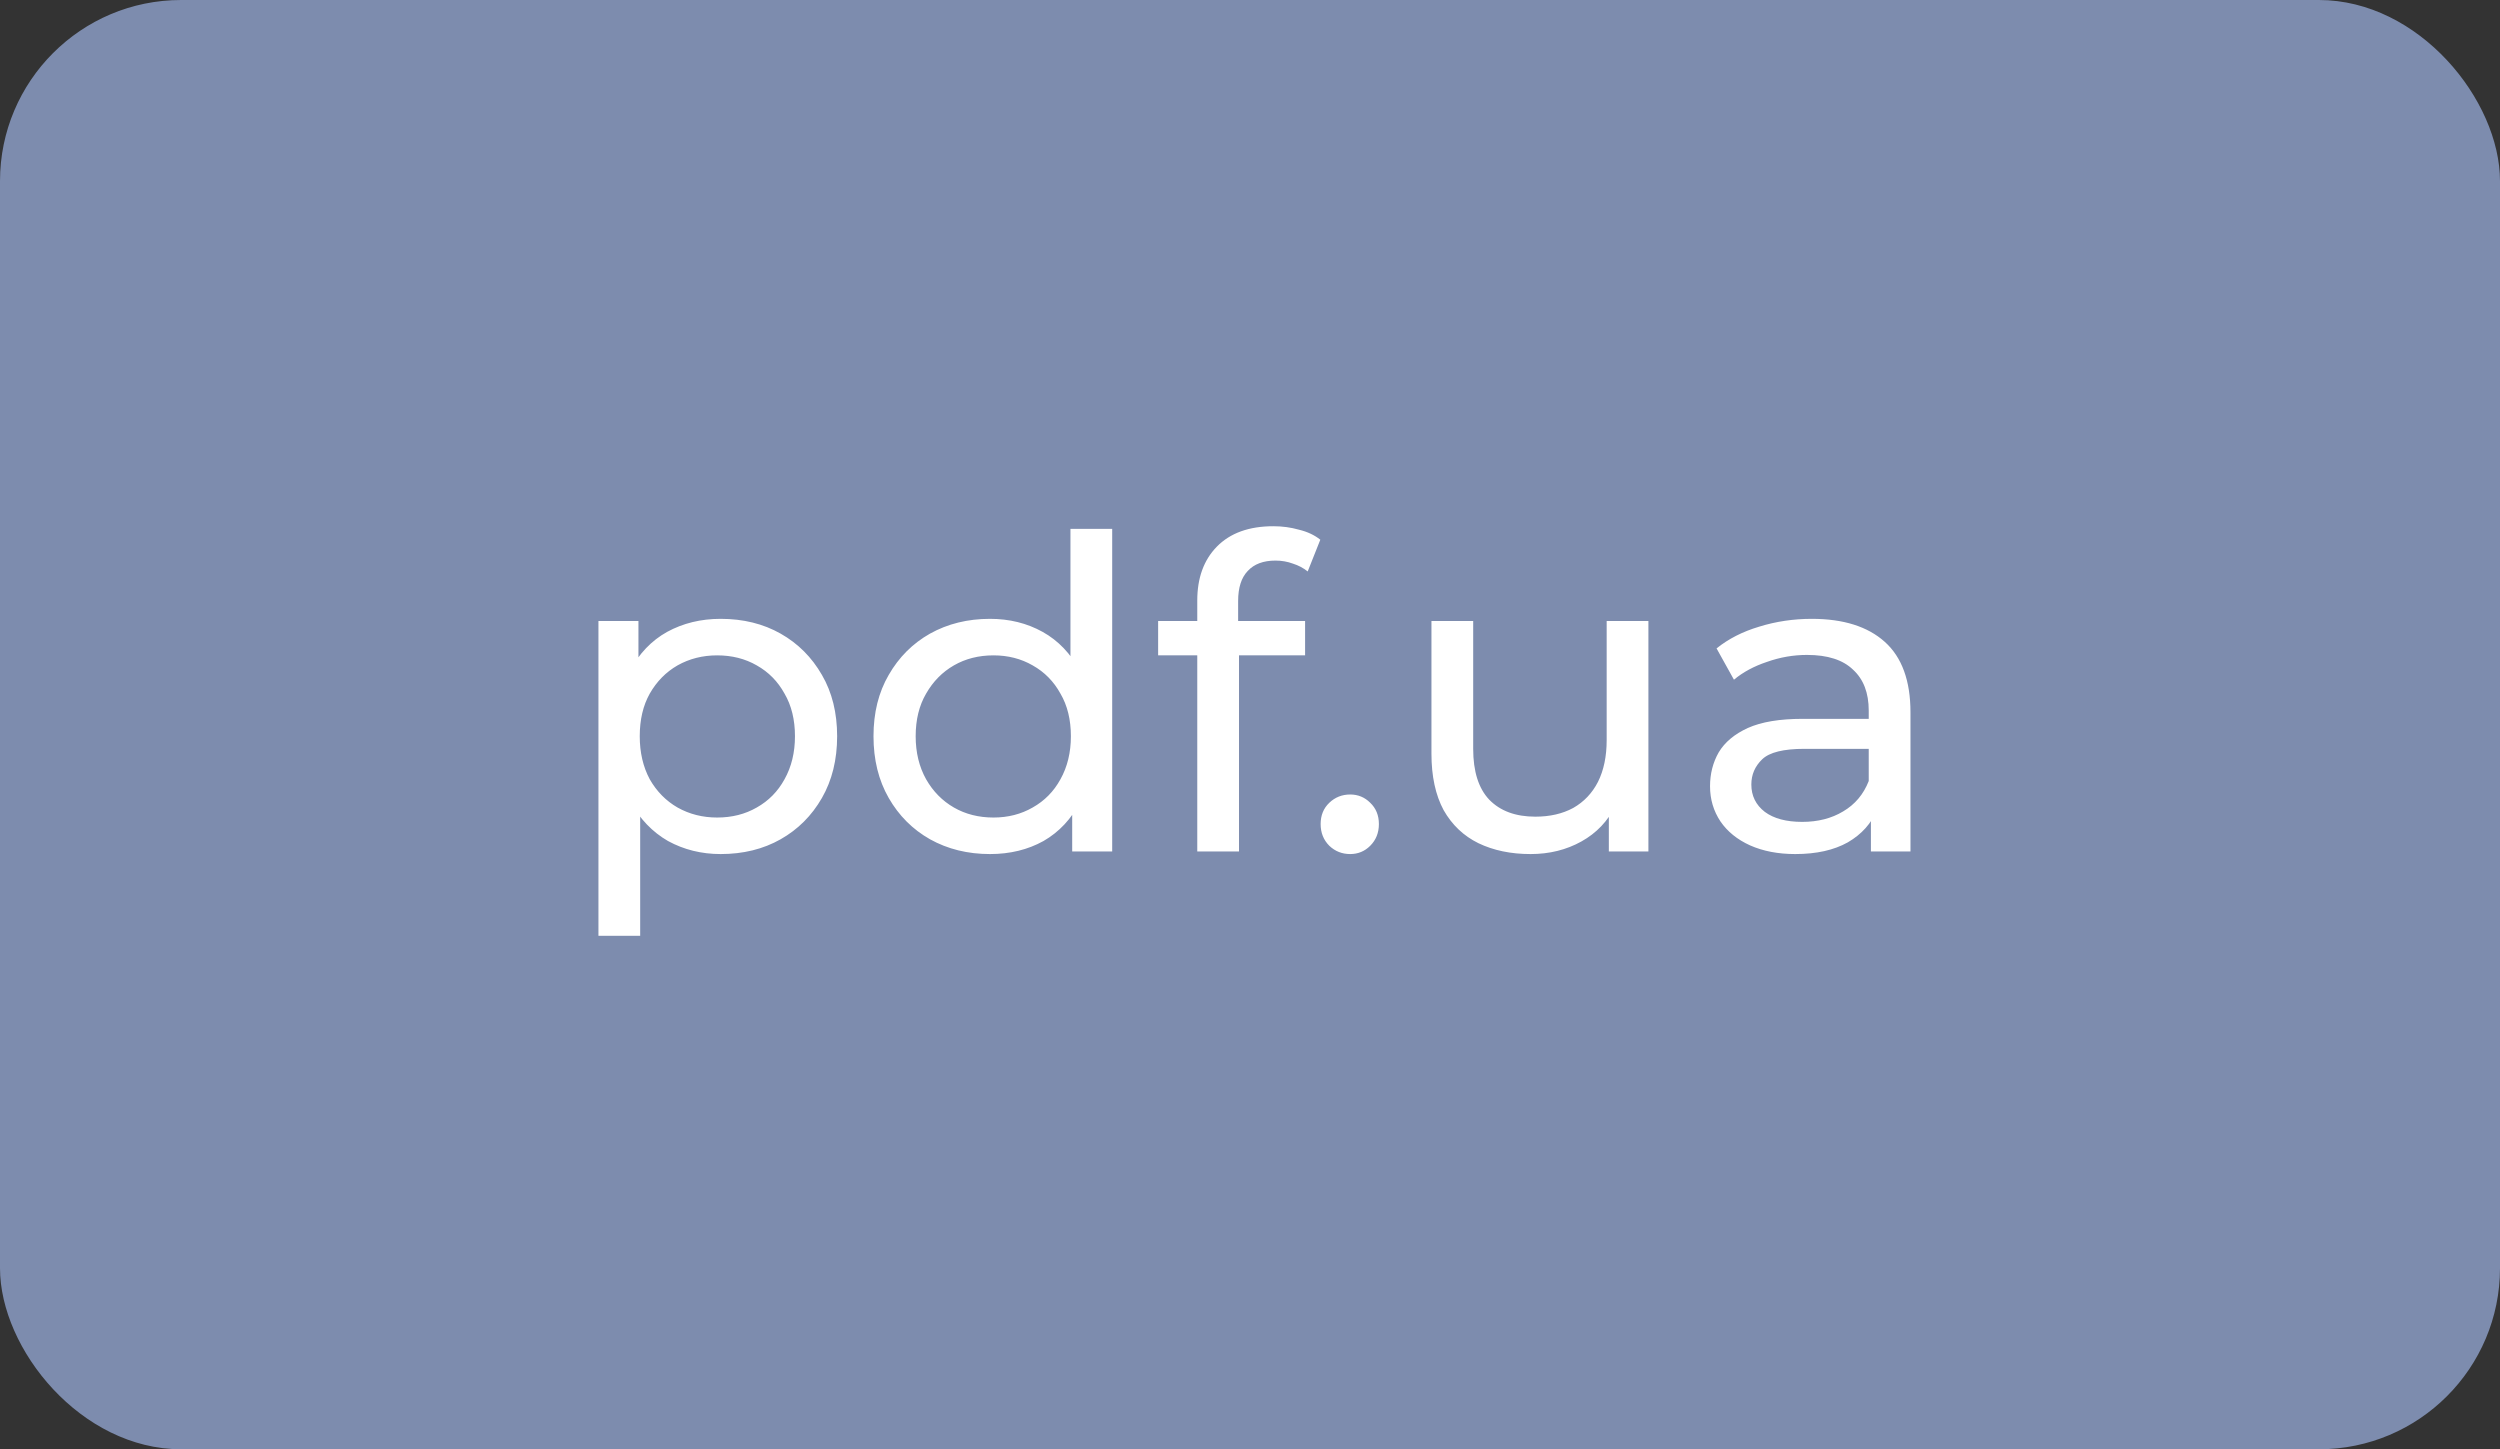 <?xml version="1.0" encoding="UTF-8"?> <svg xmlns="http://www.w3.org/2000/svg" width="138" height="80" viewBox="0 0 138 80" fill="none"><rect x="0" y="0" width="138" height="80" fill="#333333" stroke="none"/> <rect width="138" height="80" rx="10" fill="#7D8CAE"></rect> <path d="M39.778 47.144C38.722 47.144 37.754 46.904 36.874 46.424C36.01 45.928 35.314 45.2 34.786 44.24C34.274 43.28 34.018 42.08 34.018 40.64C34.018 39.2 34.266 38 34.762 37.04C35.274 36.08 35.962 35.36 36.826 34.88C37.706 34.4 38.69 34.16 39.778 34.16C41.026 34.16 42.13 34.432 43.09 34.976C44.05 35.52 44.81 36.28 45.37 37.256C45.93 38.216 46.21 39.344 46.21 40.64C46.21 41.936 45.93 43.072 45.37 44.048C44.81 45.024 44.05 45.784 43.09 46.328C42.13 46.872 41.026 47.144 39.778 47.144ZM33.034 51.656V34.28H35.242V37.712L35.098 40.664L35.338 43.616V51.656H33.034ZM39.586 45.128C40.402 45.128 41.13 44.944 41.77 44.576C42.426 44.208 42.938 43.688 43.306 43.016C43.69 42.328 43.882 41.536 43.882 40.64C43.882 39.728 43.69 38.944 43.306 38.288C42.938 37.616 42.426 37.096 41.77 36.728C41.13 36.36 40.402 36.176 39.586 36.176C38.786 36.176 38.058 36.36 37.402 36.728C36.762 37.096 36.25 37.616 35.866 38.288C35.498 38.944 35.314 39.728 35.314 40.64C35.314 41.536 35.498 42.328 35.866 43.016C36.25 43.688 36.762 44.208 37.402 44.576C38.058 44.944 38.786 45.128 39.586 45.128ZM54.649 47.144C53.417 47.144 52.313 46.872 51.337 46.328C50.377 45.784 49.617 45.024 49.057 44.048C48.497 43.072 48.217 41.936 48.217 40.64C48.217 39.344 48.497 38.216 49.057 37.256C49.617 36.28 50.377 35.52 51.337 34.976C52.313 34.432 53.417 34.16 54.649 34.16C55.721 34.16 56.689 34.4 57.553 34.88C58.417 35.36 59.105 36.08 59.617 37.04C60.145 38 60.409 39.2 60.409 40.64C60.409 42.08 60.153 43.28 59.641 44.24C59.145 45.2 58.465 45.928 57.601 46.424C56.737 46.904 55.753 47.144 54.649 47.144ZM54.841 45.128C55.641 45.128 56.361 44.944 57.001 44.576C57.657 44.208 58.169 43.688 58.537 43.016C58.921 42.328 59.113 41.536 59.113 40.64C59.113 39.728 58.921 38.944 58.537 38.288C58.169 37.616 57.657 37.096 57.001 36.728C56.361 36.36 55.641 36.176 54.841 36.176C54.025 36.176 53.297 36.36 52.657 36.728C52.017 37.096 51.505 37.616 51.121 38.288C50.737 38.944 50.545 39.728 50.545 40.64C50.545 41.536 50.737 42.328 51.121 43.016C51.505 43.688 52.017 44.208 52.657 44.576C53.297 44.944 54.025 45.128 54.841 45.128ZM59.185 47V43.568L59.329 40.616L59.089 37.664V29.192H61.393V47H59.185ZM66.089 47V33.152C66.089 31.904 66.449 30.912 67.169 30.176C67.905 29.424 68.945 29.048 70.289 29.048C70.785 29.048 71.257 29.112 71.705 29.24C72.169 29.352 72.561 29.536 72.881 29.792L72.185 31.544C71.945 31.352 71.673 31.208 71.369 31.112C71.065 31 70.745 30.944 70.409 30.944C69.737 30.944 69.225 31.136 68.873 31.52C68.521 31.888 68.345 32.44 68.345 33.176V34.88L68.393 35.936V47H66.089ZM63.929 36.176V34.28H72.041V36.176H63.929ZM74.531 47.144C74.083 47.144 73.699 46.992 73.379 46.688C73.059 46.368 72.899 45.968 72.899 45.488C72.899 45.008 73.059 44.616 73.379 44.312C73.699 44.008 74.083 43.856 74.531 43.856C74.963 43.856 75.331 44.008 75.635 44.312C75.955 44.616 76.115 45.008 76.115 45.488C76.115 45.968 75.955 46.368 75.635 46.688C75.331 46.992 74.963 47.144 74.531 47.144ZM84.488 47.144C83.4 47.144 82.44 46.944 81.608 46.544C80.792 46.144 80.152 45.536 79.688 44.72C79.24 43.888 79.016 42.848 79.016 41.6V34.28H81.32V41.336C81.32 42.584 81.616 43.52 82.208 44.144C82.816 44.768 83.664 45.08 84.752 45.08C85.552 45.08 86.248 44.92 86.84 44.6C87.432 44.264 87.888 43.784 88.208 43.16C88.528 42.52 88.688 41.752 88.688 40.856V34.28H90.992V47H88.808V43.568L89.168 44.48C88.752 45.328 88.128 45.984 87.296 46.448C86.464 46.912 85.528 47.144 84.488 47.144ZM103.274 47V44.312L103.154 43.808V39.224C103.154 38.248 102.866 37.496 102.29 36.968C101.73 36.424 100.882 36.152 99.746 36.152C98.994 36.152 98.258 36.28 97.538 36.536C96.818 36.776 96.21 37.104 95.714 37.52L94.754 35.792C95.41 35.264 96.194 34.864 97.106 34.592C98.034 34.304 99.002 34.16 100.01 34.16C101.754 34.16 103.098 34.584 104.042 35.432C104.986 36.28 105.458 37.576 105.458 39.32V47H103.274ZM99.098 47.144C98.154 47.144 97.322 46.984 96.602 46.664C95.898 46.344 95.354 45.904 94.97 45.344C94.586 44.768 94.394 44.12 94.394 43.4C94.394 42.712 94.554 42.088 94.874 41.528C95.21 40.968 95.746 40.52 96.482 40.184C97.234 39.848 98.242 39.68 99.506 39.68H103.538V41.336H99.602C98.45 41.336 97.674 41.528 97.274 41.912C96.874 42.296 96.674 42.76 96.674 43.304C96.674 43.928 96.922 44.432 97.418 44.816C97.914 45.184 98.602 45.368 99.482 45.368C100.346 45.368 101.098 45.176 101.738 44.792C102.394 44.408 102.866 43.848 103.154 43.112L103.61 44.696C103.306 45.448 102.77 46.048 102.002 46.496C101.234 46.928 100.266 47.144 99.098 47.144Z" fill="white"></path> </svg> 